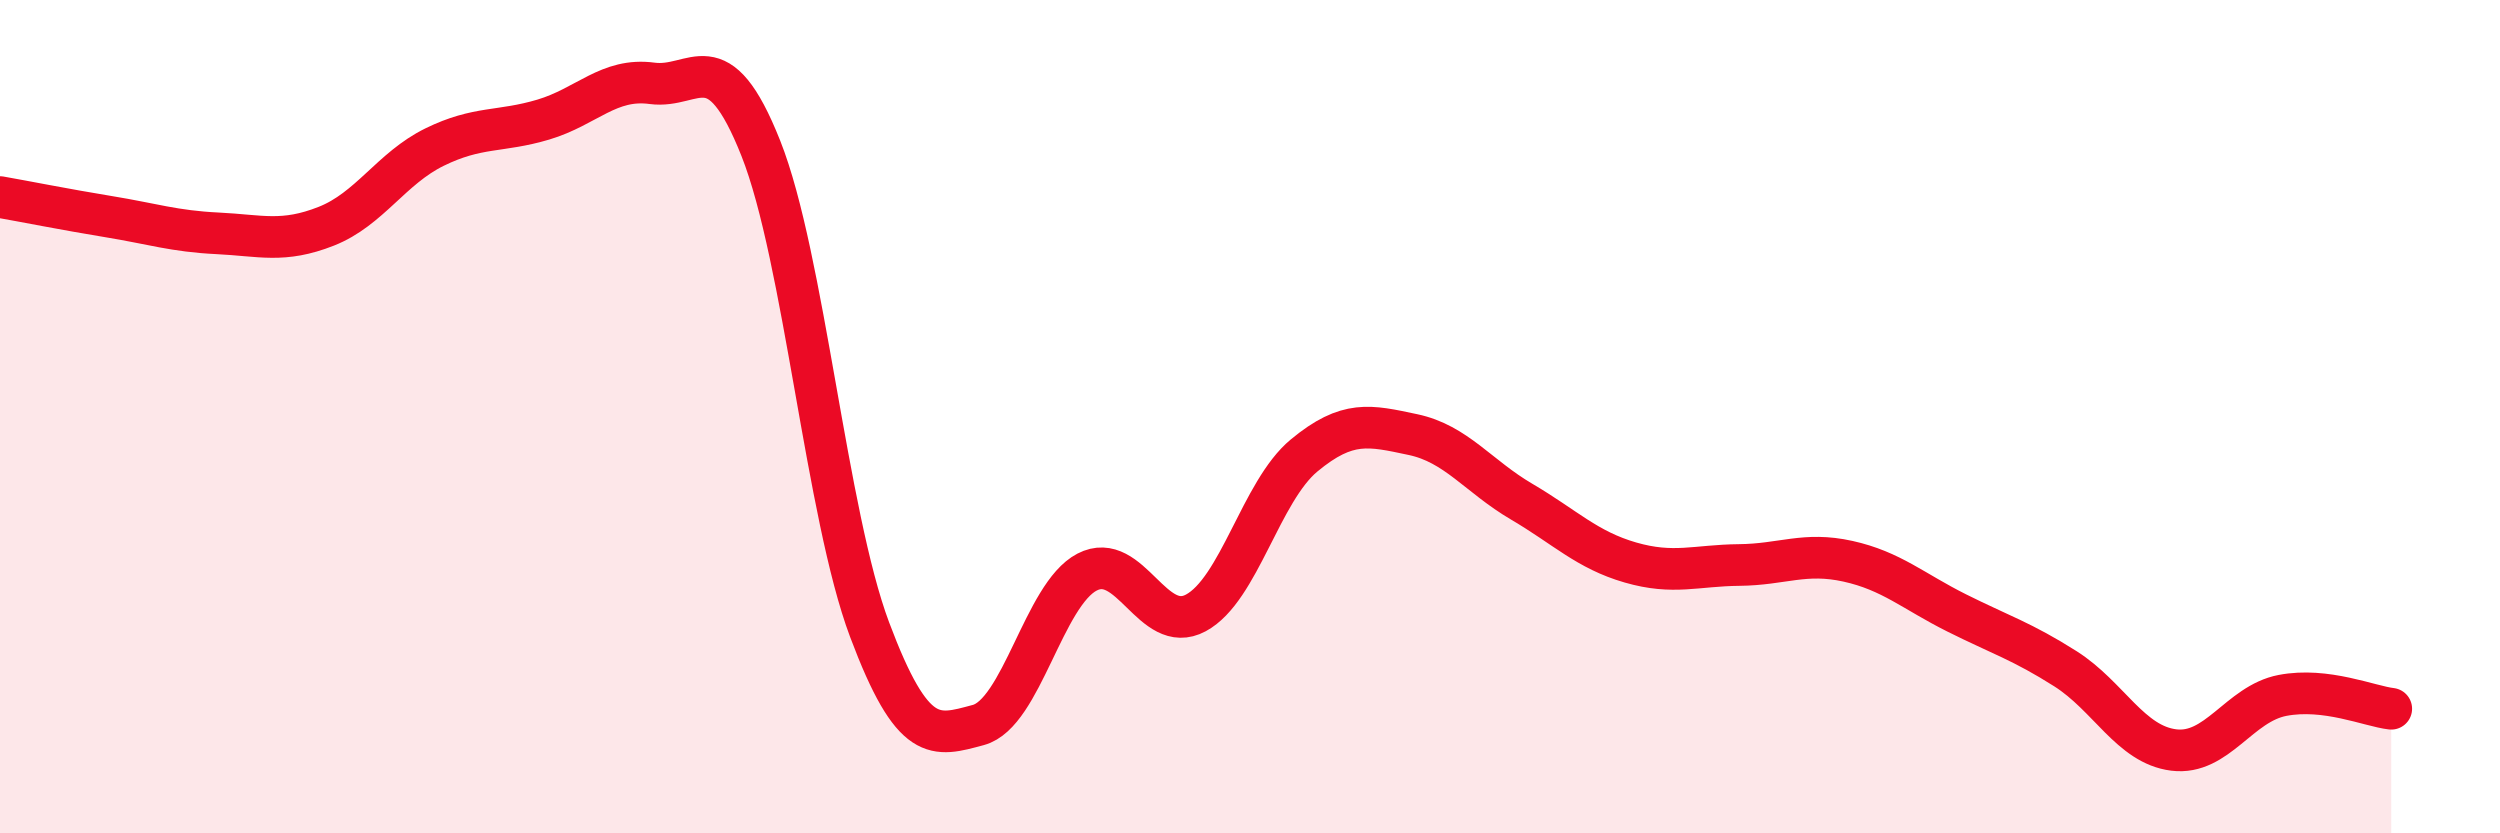 
    <svg width="60" height="20" viewBox="0 0 60 20" xmlns="http://www.w3.org/2000/svg">
      <path
        d="M 0,4.73 C 0.52,4.82 1.57,5.03 2.61,5.2 C 3.65,5.37 4.18,5.55 5.22,5.6 C 6.26,5.65 6.79,5.84 7.83,5.43 C 8.87,5.02 9.39,4.04 10.43,3.53 C 11.47,3.02 12,3.18 13.04,2.87 C 14.08,2.56 14.61,1.86 15.65,2 C 16.69,2.14 17.22,0.94 18.26,3.56 C 19.3,6.18 19.83,12.34 20.87,15.11 C 21.91,17.88 22.44,17.68 23.48,17.4 C 24.52,17.12 25.05,14.27 26.09,13.73 C 27.13,13.19 27.66,15.27 28.7,14.71 C 29.74,14.15 30.26,11.79 31.3,10.93 C 32.34,10.07 32.87,10.21 33.91,10.43 C 34.95,10.65 35.48,11.43 36.52,12.04 C 37.56,12.65 38.09,13.2 39.13,13.5 C 40.17,13.8 40.7,13.57 41.74,13.56 C 42.78,13.55 43.31,13.24 44.35,13.47 C 45.39,13.7 45.92,14.19 46.96,14.71 C 48,15.23 48.53,15.39 49.57,16.05 C 50.61,16.71 51.13,17.87 52.17,18 C 53.21,18.13 53.74,16.89 54.78,16.69 C 55.82,16.49 56.87,16.95 57.39,17.01L57.39 20L0 20Z"
        fill="#EB0A25"
        opacity="0.1"
        stroke-linecap="round"
        stroke-linejoin="round"
      />
      <path
        d="M 0,4.73 C 0.52,4.82 1.57,5.03 2.61,5.2 C 3.65,5.37 4.18,5.55 5.22,5.6 C 6.26,5.65 6.79,5.84 7.83,5.43 C 8.87,5.02 9.39,4.04 10.43,3.53 C 11.47,3.02 12,3.18 13.04,2.87 C 14.08,2.56 14.61,1.86 15.65,2 C 16.69,2.14 17.22,0.94 18.26,3.56 C 19.3,6.18 19.83,12.34 20.87,15.11 C 21.91,17.88 22.44,17.68 23.48,17.4 C 24.52,17.12 25.05,14.27 26.09,13.73 C 27.13,13.19 27.66,15.27 28.7,14.71 C 29.74,14.15 30.26,11.79 31.3,10.93 C 32.34,10.07 32.87,10.21 33.91,10.43 C 34.95,10.65 35.48,11.43 36.52,12.04 C 37.56,12.65 38.09,13.2 39.13,13.5 C 40.17,13.8 40.7,13.57 41.74,13.56 C 42.78,13.55 43.31,13.24 44.35,13.47 C 45.39,13.7 45.92,14.19 46.96,14.71 C 48,15.23 48.53,15.39 49.57,16.05 C 50.61,16.71 51.13,17.87 52.17,18 C 53.21,18.13 53.74,16.89 54.78,16.69 C 55.82,16.49 56.87,16.95 57.39,17.01"
        stroke="#EB0A25"
        stroke-width="1"
        fill="none"
        stroke-linecap="round"
        stroke-linejoin="round"
      />
    </svg>
  